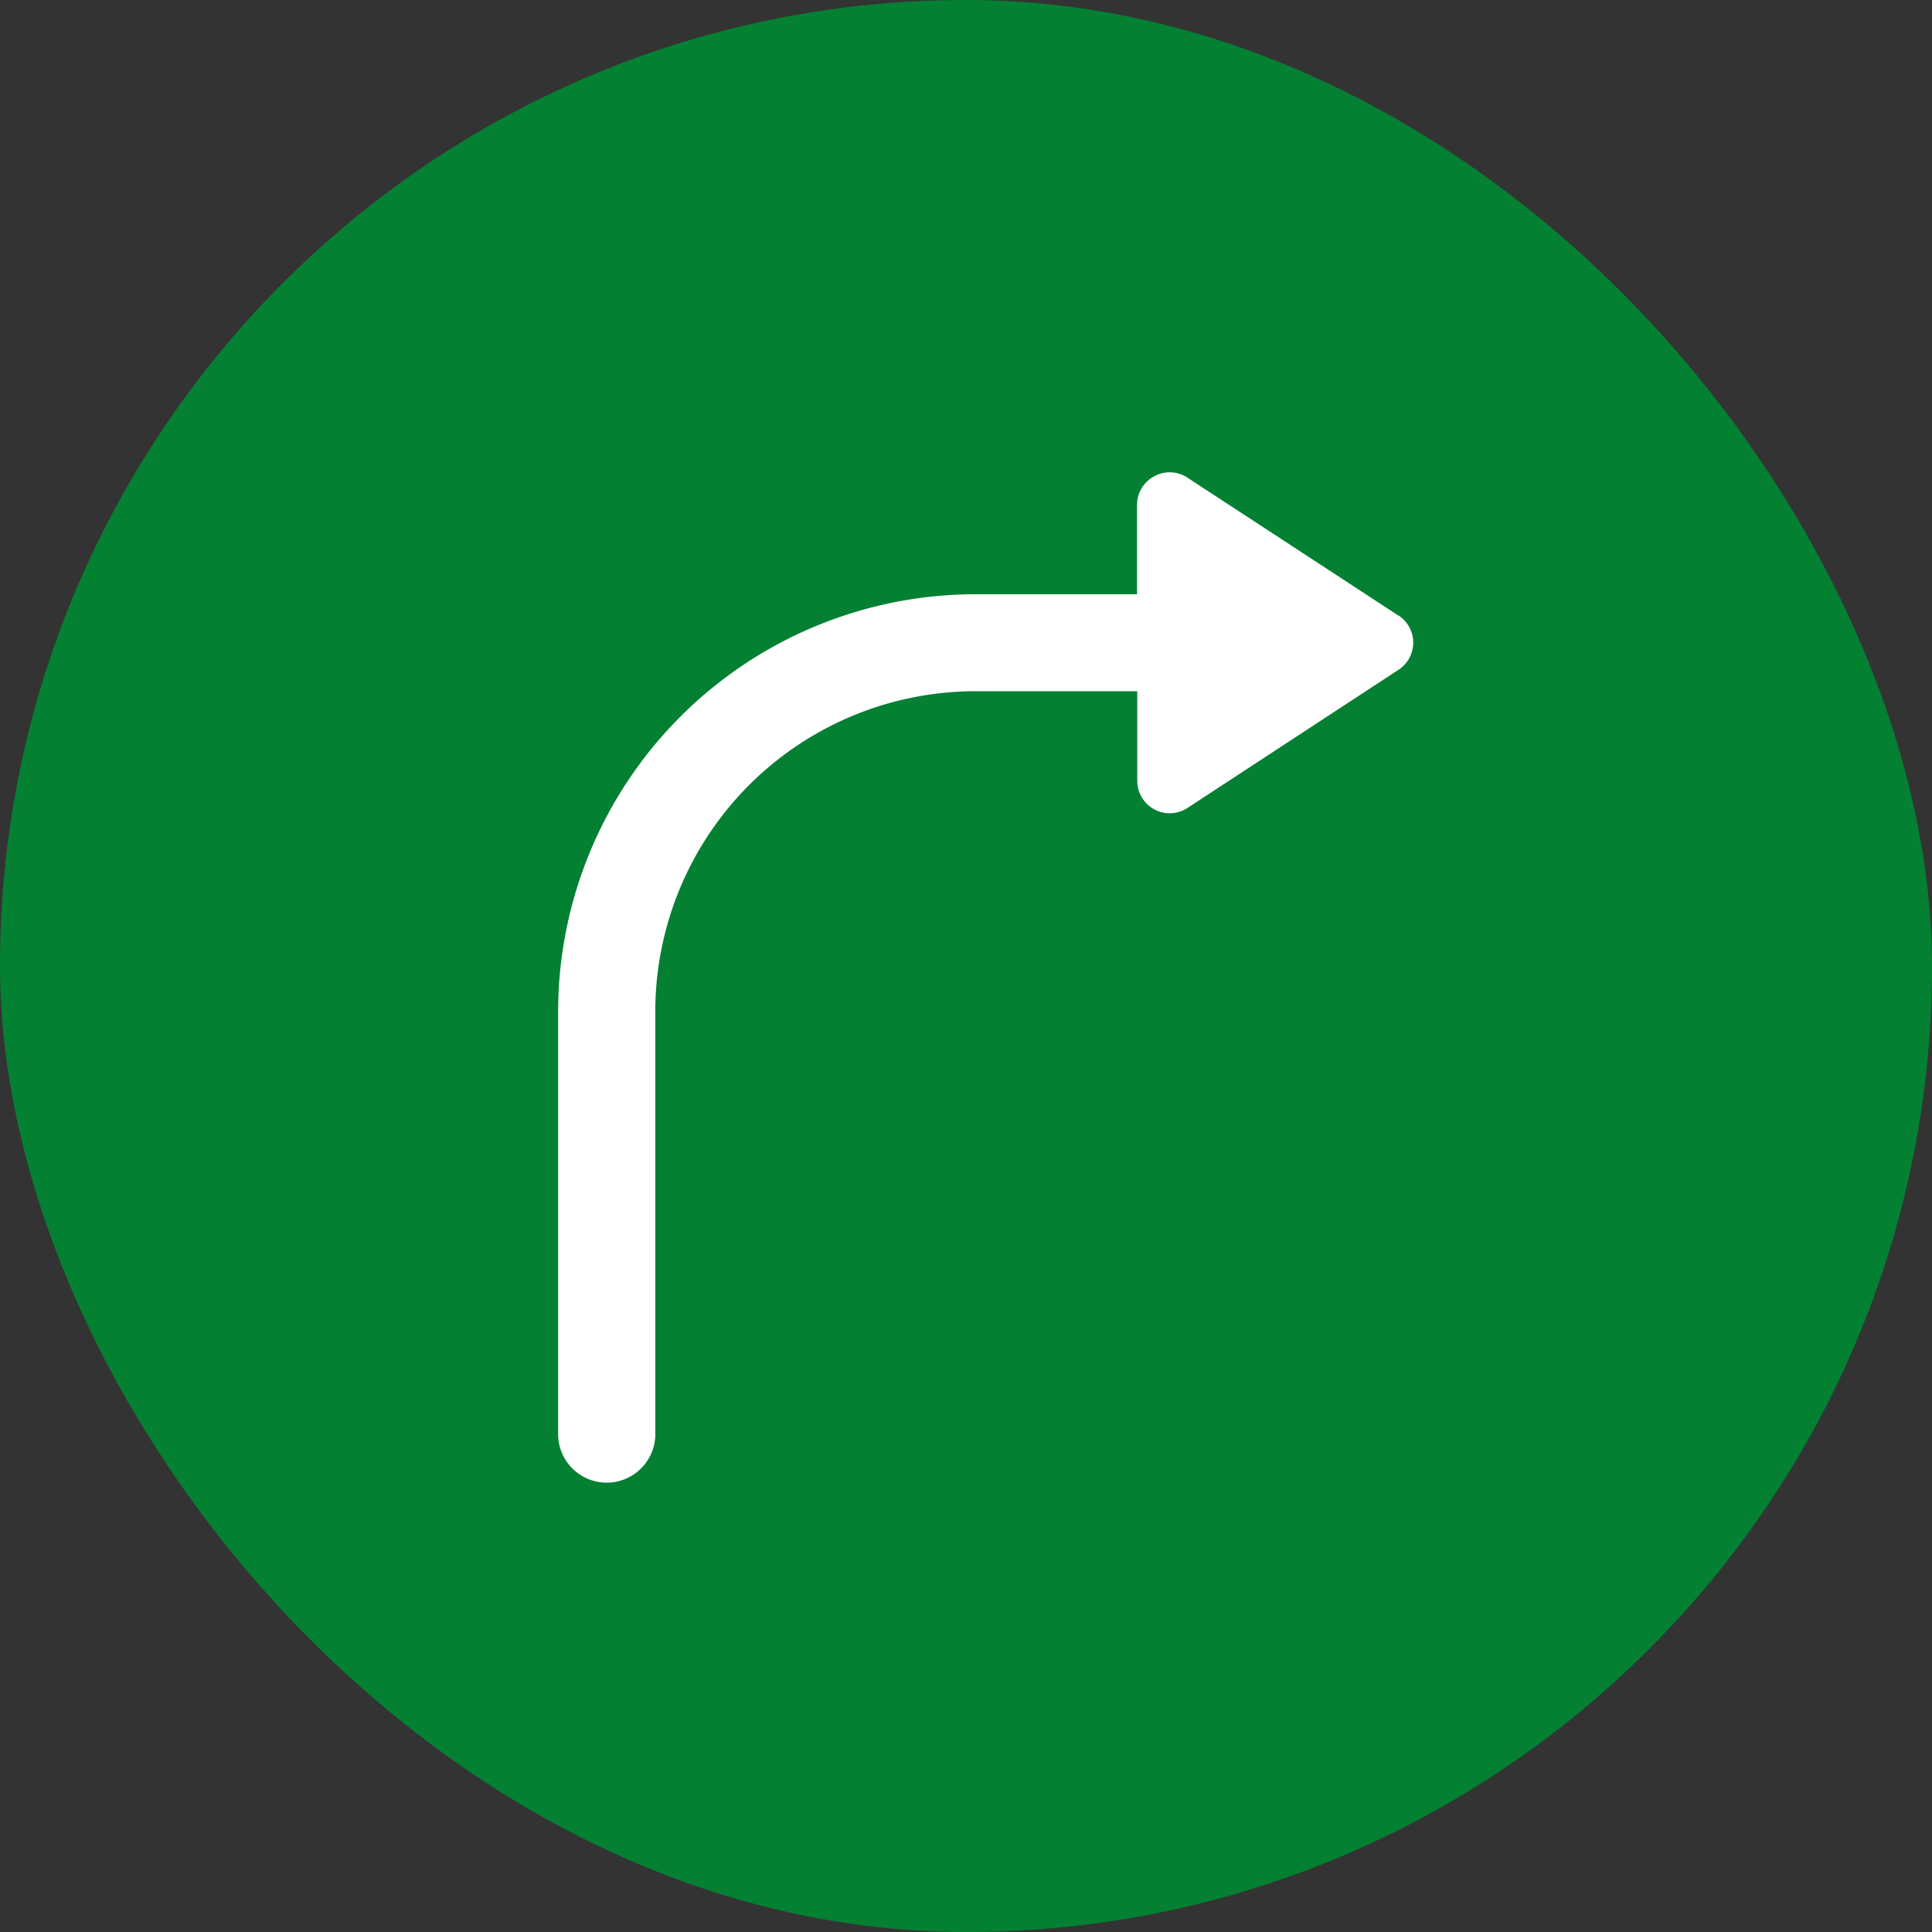 <svg xmlns="http://www.w3.org/2000/svg" width="45" height="45" viewBox="0 0 45 45">
  <rect x="0" y="0" width="45" height="45" fill="#333333" stroke="none"/>
  <g id="Itinéraire_icon" data-name="Itinéraire icon" transform="translate(-643 -1043)">
    <rect id="Search_bar" data-name="Search bar" width="45" height="45" rx="22.5" transform="translate(643 1043)" fill="#048033"/>
    <path id="Tracé_14248" data-name="Tracé 14248" d="M19.575,3.34,14.655.124a.745.745,0,0,0-.771-.03.751.751,0,0,0-.4.662V2.841H9.717A9.728,9.728,0,0,0,0,12.556v9.812a1.132,1.132,0,1,0,2.263,0V12.556A7.462,7.462,0,0,1,9.717,5.1h3.772V7.189a.757.757,0,0,0,.754.754.764.764,0,0,0,.412-.122L19.575,4.6a.755.755,0,0,0,0-1.264" transform="translate(656 1054)" fill="#fff"/>
  </g>
</svg>